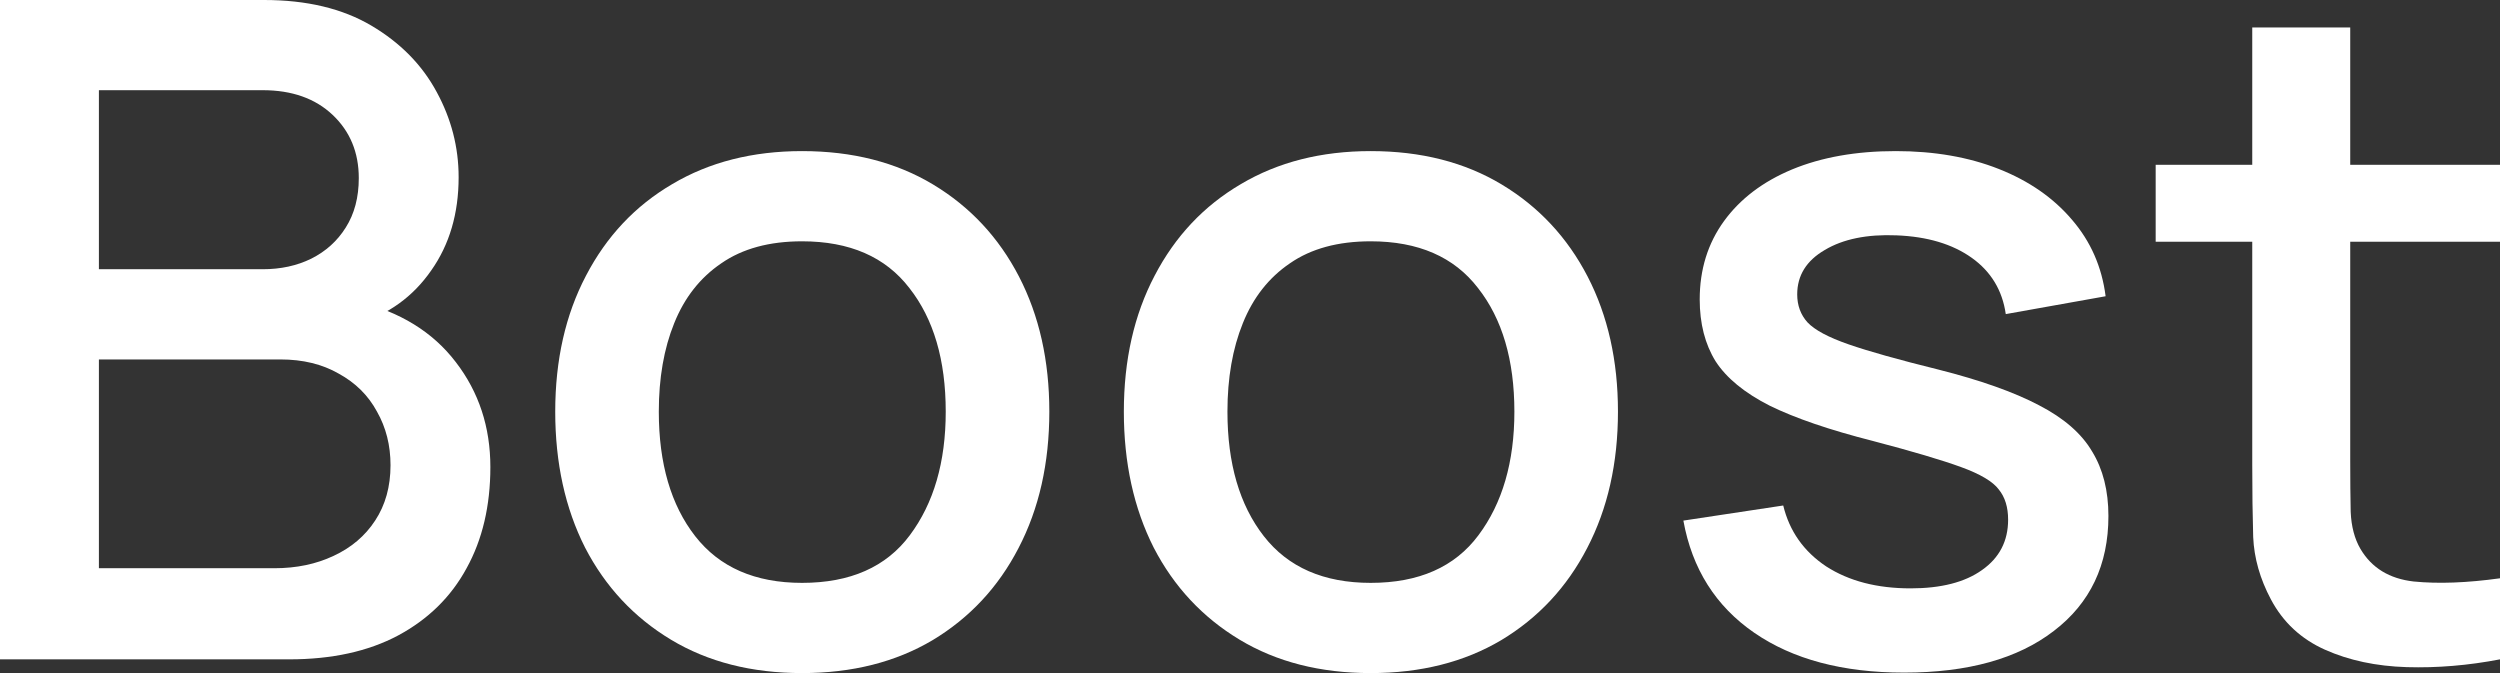 <?xml version="1.0" encoding="UTF-8"?> <svg xmlns="http://www.w3.org/2000/svg" width="130" height="35" viewBox="0 0 130 35" fill="none"><rect x="0" y="0" width="130" height="35" fill="#333333" stroke="none"/><path d="M0 34.286V0H13.732C15.948 0 17.808 0.444 19.312 1.333C20.817 2.222 21.949 3.373 22.709 4.786C23.469 6.183 23.849 7.659 23.849 9.214C23.849 11.103 23.372 12.722 22.418 14.071C21.48 15.421 20.21 16.341 18.609 16.833L18.56 15.667C20.792 16.206 22.507 17.262 23.704 18.833C24.901 20.389 25.499 22.206 25.499 24.286C25.499 26.302 25.087 28.056 24.262 29.548C23.453 31.04 22.264 32.206 20.695 33.048C19.142 33.873 17.258 34.286 15.042 34.286H0ZM5.143 29.548H14.266C15.414 29.548 16.441 29.333 17.347 28.905C18.269 28.476 18.989 27.865 19.506 27.071C20.04 26.262 20.307 25.302 20.307 24.191C20.307 23.159 20.073 22.23 19.604 21.405C19.151 20.564 18.487 19.905 17.614 19.429C16.757 18.936 15.746 18.691 14.581 18.691H5.143V29.548ZM5.143 14H13.659C14.598 14 15.438 13.818 16.183 13.452C16.943 13.071 17.541 12.532 17.978 11.833C18.431 11.119 18.657 10.262 18.657 9.262C18.657 7.929 18.204 6.833 17.299 5.976C16.393 5.119 15.18 4.69 13.659 4.69H5.143V14Z" fill="white"></path><path d="M41.706 35C39.086 35 36.813 34.421 34.888 33.262C32.964 32.103 31.476 30.508 30.424 28.476C29.389 26.429 28.872 24.071 28.872 21.405C28.872 18.722 29.405 16.365 30.473 14.333C31.54 12.286 33.036 10.698 34.961 9.571C36.886 8.429 39.134 7.857 41.706 7.857C44.326 7.857 46.599 8.437 48.523 9.595C50.448 10.754 51.936 12.349 52.988 14.381C54.039 16.413 54.565 18.754 54.565 21.405C54.565 24.087 54.031 26.452 52.963 28.5C51.912 30.532 50.424 32.127 48.499 33.286C46.574 34.429 44.31 35 41.706 35ZM41.706 30.309C44.213 30.309 46.081 29.484 47.31 27.833C48.556 26.167 49.178 24.024 49.178 21.405C49.178 18.722 48.548 16.579 47.286 14.976C46.041 13.357 44.181 12.548 41.706 12.548C40.008 12.548 38.608 12.929 37.509 13.691C36.409 14.437 35.592 15.476 35.058 16.809C34.524 18.127 34.258 19.659 34.258 21.405C34.258 24.103 34.888 26.262 36.15 27.881C37.412 29.5 39.264 30.309 41.706 30.309Z" fill="white"></path><path d="M71.275 35C68.655 35 66.382 34.421 64.457 33.262C62.533 32.103 61.044 30.508 59.993 28.476C58.958 26.429 58.44 24.071 58.44 21.405C58.44 18.722 58.974 16.365 60.042 14.333C61.109 12.286 62.605 10.698 64.53 9.571C66.455 8.429 68.703 7.857 71.275 7.857C73.895 7.857 76.168 8.437 78.092 9.595C80.017 10.754 81.505 12.349 82.557 14.381C83.608 16.413 84.134 18.754 84.134 21.405C84.134 24.087 83.6 26.452 82.532 28.5C81.481 30.532 79.993 32.127 78.068 33.286C76.143 34.429 73.879 35 71.275 35ZM71.275 30.309C73.782 30.309 75.65 29.484 76.879 27.833C78.125 26.167 78.748 24.024 78.748 21.405C78.748 18.722 78.117 16.579 76.855 14.976C75.61 13.357 73.75 12.548 71.275 12.548C69.577 12.548 68.177 12.929 67.078 13.691C65.978 14.437 65.161 15.476 64.627 16.809C64.093 18.127 63.827 19.659 63.827 21.405C63.827 24.103 64.457 26.262 65.719 27.881C66.981 29.5 68.832 30.309 71.275 30.309Z" fill="white"></path><path d="M99.011 34.976C95.825 34.976 93.229 34.286 91.223 32.905C89.218 31.524 87.988 29.579 87.535 27.071L92.728 26.286C93.051 27.619 93.795 28.675 94.96 29.452C96.14 30.214 97.604 30.595 99.351 30.595C100.936 30.595 102.173 30.278 103.063 29.643C103.969 29.008 104.422 28.135 104.422 27.024C104.422 26.373 104.26 25.849 103.936 25.452C103.629 25.04 102.974 24.651 101.971 24.286C100.968 23.921 99.44 23.468 97.386 22.929C95.138 22.357 93.35 21.746 92.024 21.095C90.714 20.429 89.776 19.659 89.21 18.786C88.66 17.897 88.385 16.825 88.385 15.571C88.385 14.016 88.805 12.659 89.646 11.5C90.487 10.341 91.668 9.444 93.189 8.81C94.725 8.175 96.52 7.857 98.575 7.857C100.58 7.857 102.368 8.167 103.936 8.786C105.505 9.405 106.775 10.286 107.746 11.429C108.716 12.556 109.298 13.881 109.492 15.405L104.3 16.333C104.122 15.095 103.532 14.119 102.529 13.405C101.526 12.691 100.224 12.302 98.623 12.238C97.087 12.175 95.841 12.429 94.887 13C93.933 13.556 93.455 14.325 93.455 15.309C93.455 15.881 93.633 16.365 93.989 16.762C94.361 17.159 95.073 17.54 96.124 17.905C97.175 18.27 98.728 18.706 100.782 19.214C102.982 19.77 104.729 20.389 106.023 21.071C107.317 21.738 108.239 22.54 108.789 23.476C109.355 24.397 109.638 25.516 109.638 26.833C109.638 29.373 108.692 31.365 106.799 32.809C104.923 34.254 102.327 34.976 99.011 34.976Z" fill="white"></path><path d="M130 34.286C128.35 34.603 126.733 34.738 125.148 34.691C123.563 34.643 122.147 34.341 120.902 33.786C119.656 33.23 118.718 32.357 118.087 31.167C117.521 30.103 117.214 29.024 117.166 27.929C117.133 26.817 117.117 25.564 117.117 24.167V1.429H122.212V23.929C122.212 24.96 122.22 25.857 122.236 26.619C122.269 27.381 122.438 28.024 122.746 28.548C123.328 29.532 124.25 30.095 125.512 30.238C126.789 30.365 128.286 30.309 130 30.071V34.286ZM112.095 12.571V8.571H130V12.571H112.095Z" fill="white"></path></svg> 